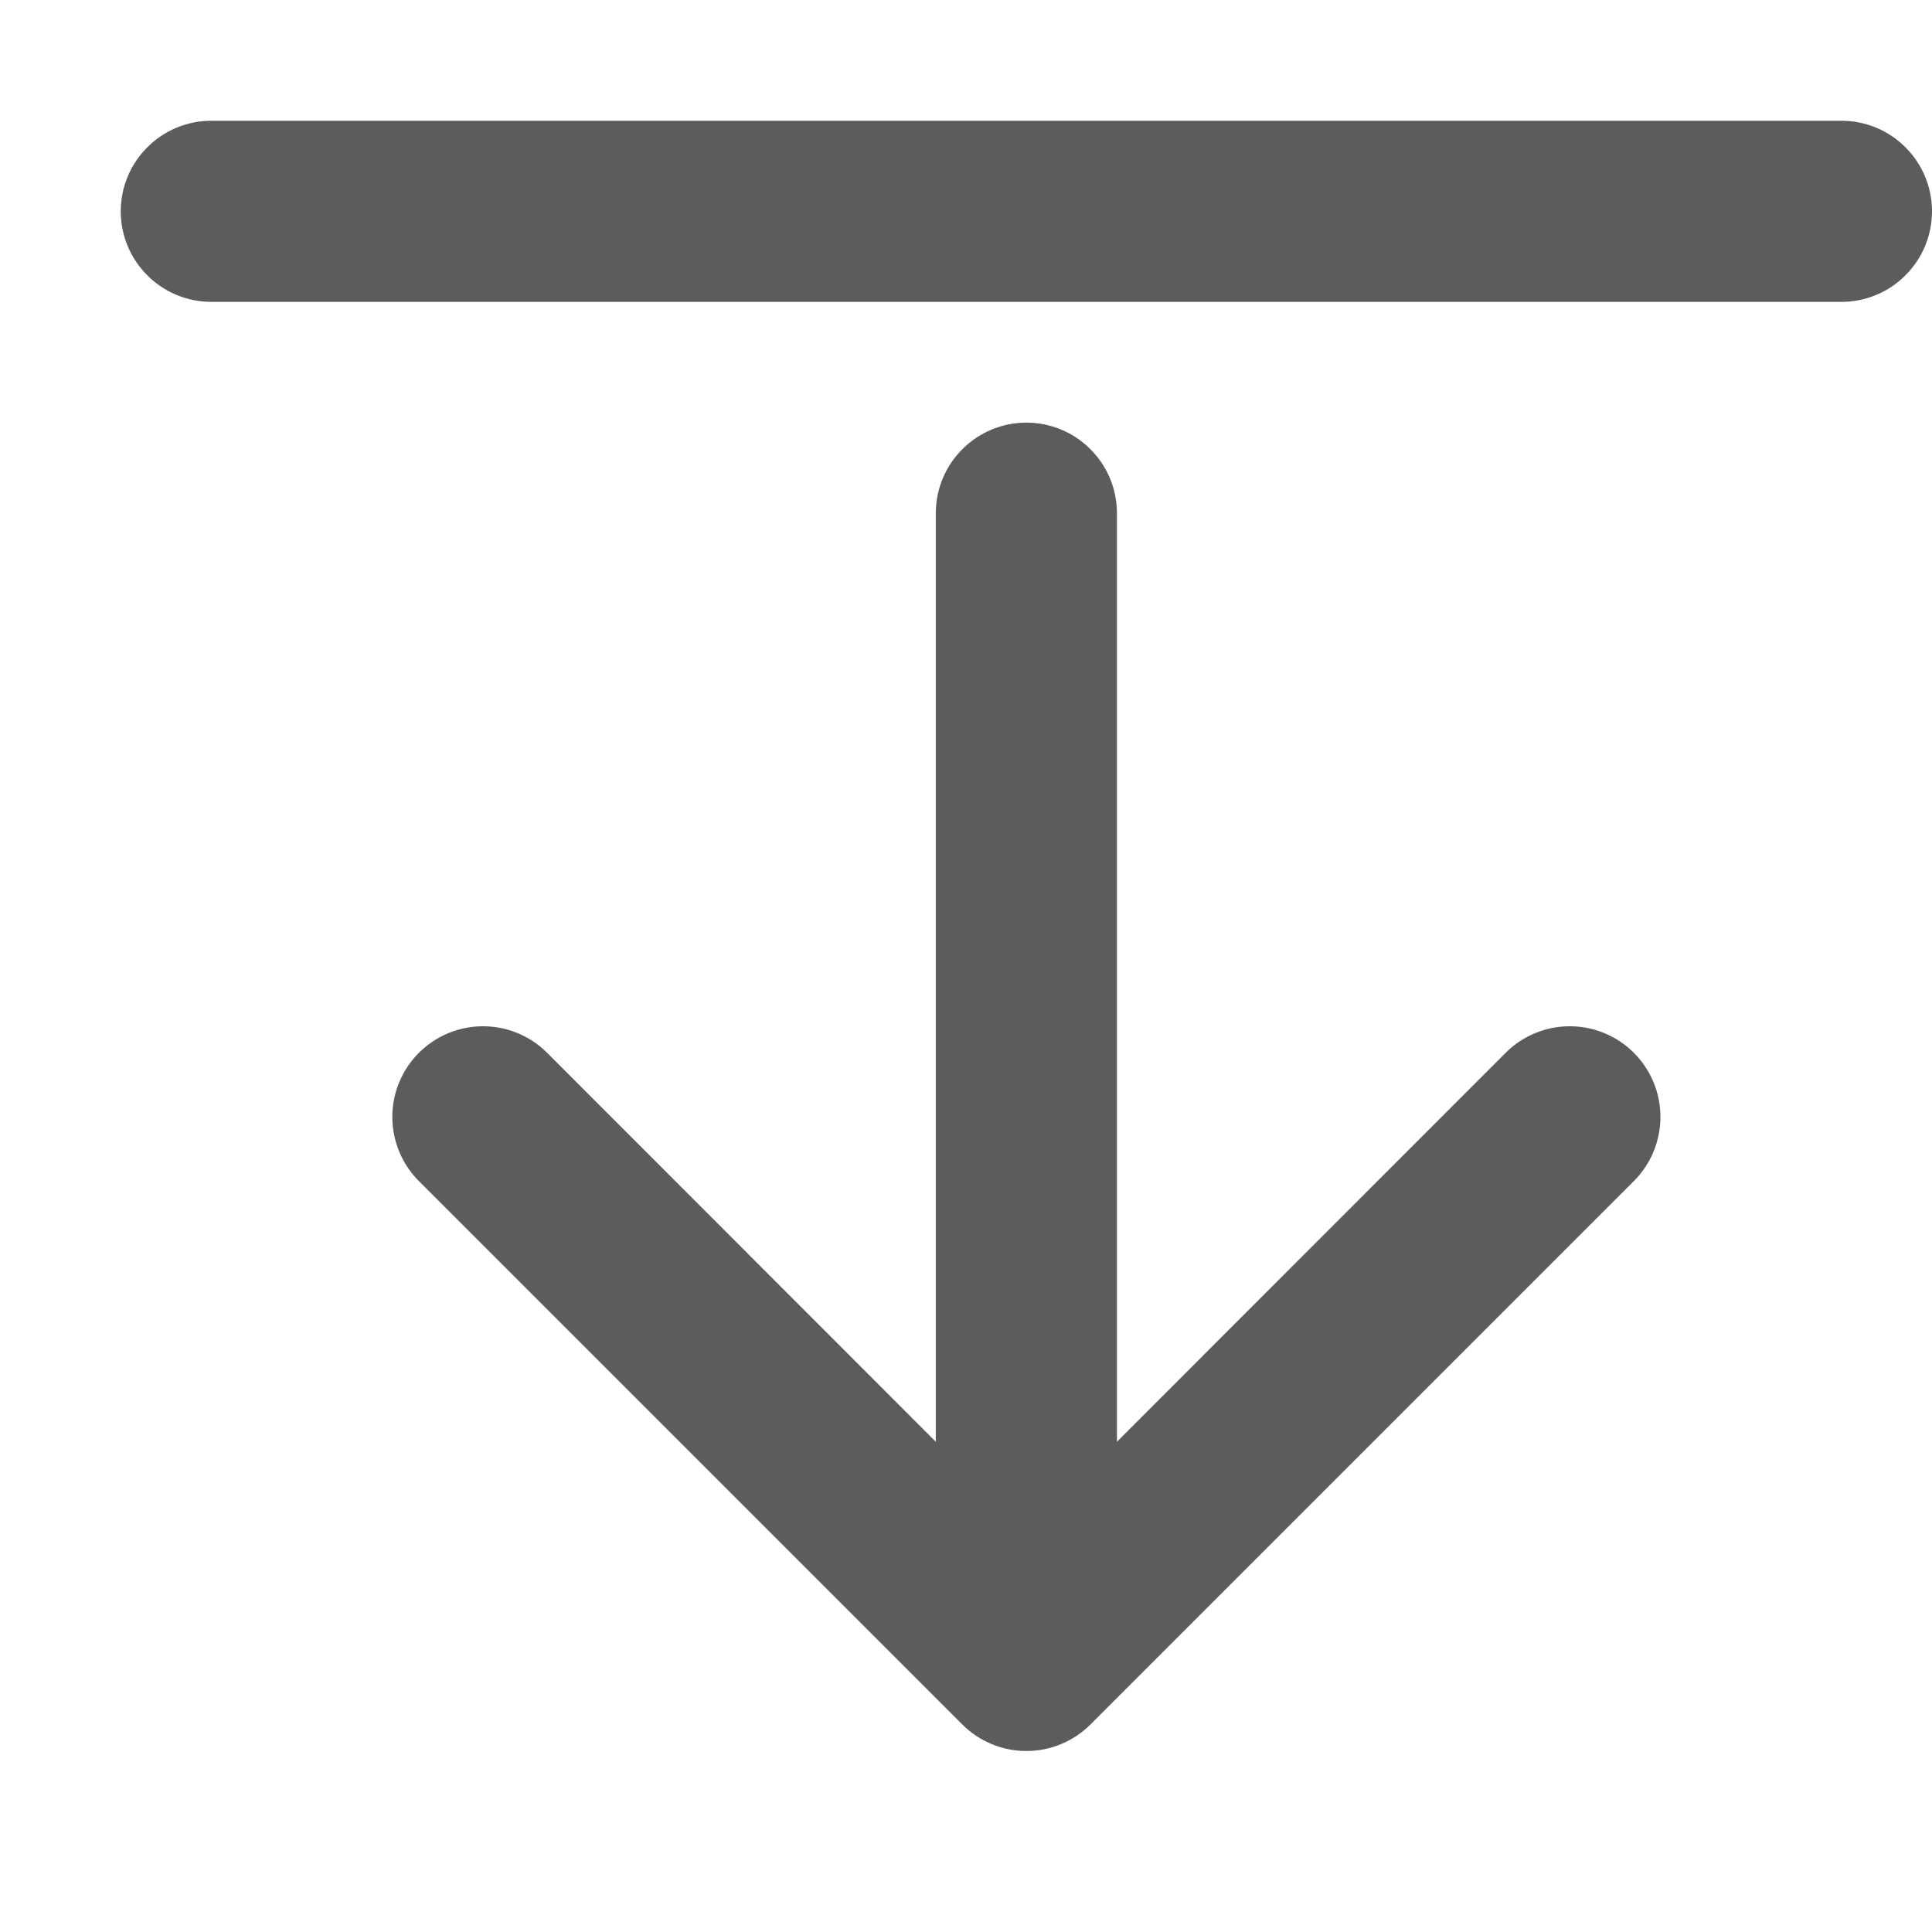 <svg width="16" height="16" viewBox="0 0 16 16" fill="none" xmlns="http://www.w3.org/2000/svg">
<path fill-rule="evenodd" clip-rule="evenodd" d="M1 1.75C1 1.551 1.079 1.36 1.22 1.22C1.36 1.079 1.551 1 1.75 1H15.25C15.449 1 15.64 1.079 15.78 1.22C15.921 1.36 16 1.551 16 1.75C16 1.949 15.921 2.14 15.78 2.28C15.64 2.421 15.449 2.5 15.25 2.5H1.75C1.551 2.5 1.36 2.421 1.22 2.28C1.079 2.14 1 1.949 1 1.75ZM8.5 3.5C8.699 3.5 8.89 3.579 9.03 3.72C9.171 3.86 9.25 4.051 9.25 4.25V11.94L12.469 8.719C12.61 8.578 12.801 8.499 13 8.499C13.199 8.499 13.39 8.578 13.531 8.719C13.672 8.86 13.751 9.051 13.751 9.25C13.751 9.449 13.672 9.64 13.531 9.781L9.031 14.281C8.961 14.351 8.879 14.406 8.787 14.444C8.696 14.482 8.599 14.501 8.5 14.501C8.401 14.501 8.304 14.482 8.213 14.444C8.121 14.406 8.039 14.351 7.969 14.281L3.469 9.781C3.328 9.64 3.249 9.449 3.249 9.25C3.249 9.051 3.328 8.86 3.469 8.719C3.61 8.578 3.801 8.499 4 8.499C4.199 8.499 4.39 8.578 4.531 8.719L7.75 11.94V4.25C7.75 4.051 7.829 3.86 7.97 3.72C8.11 3.579 8.301 3.5 8.5 3.5Z" fill="#5C5C5C"/>
</svg>
